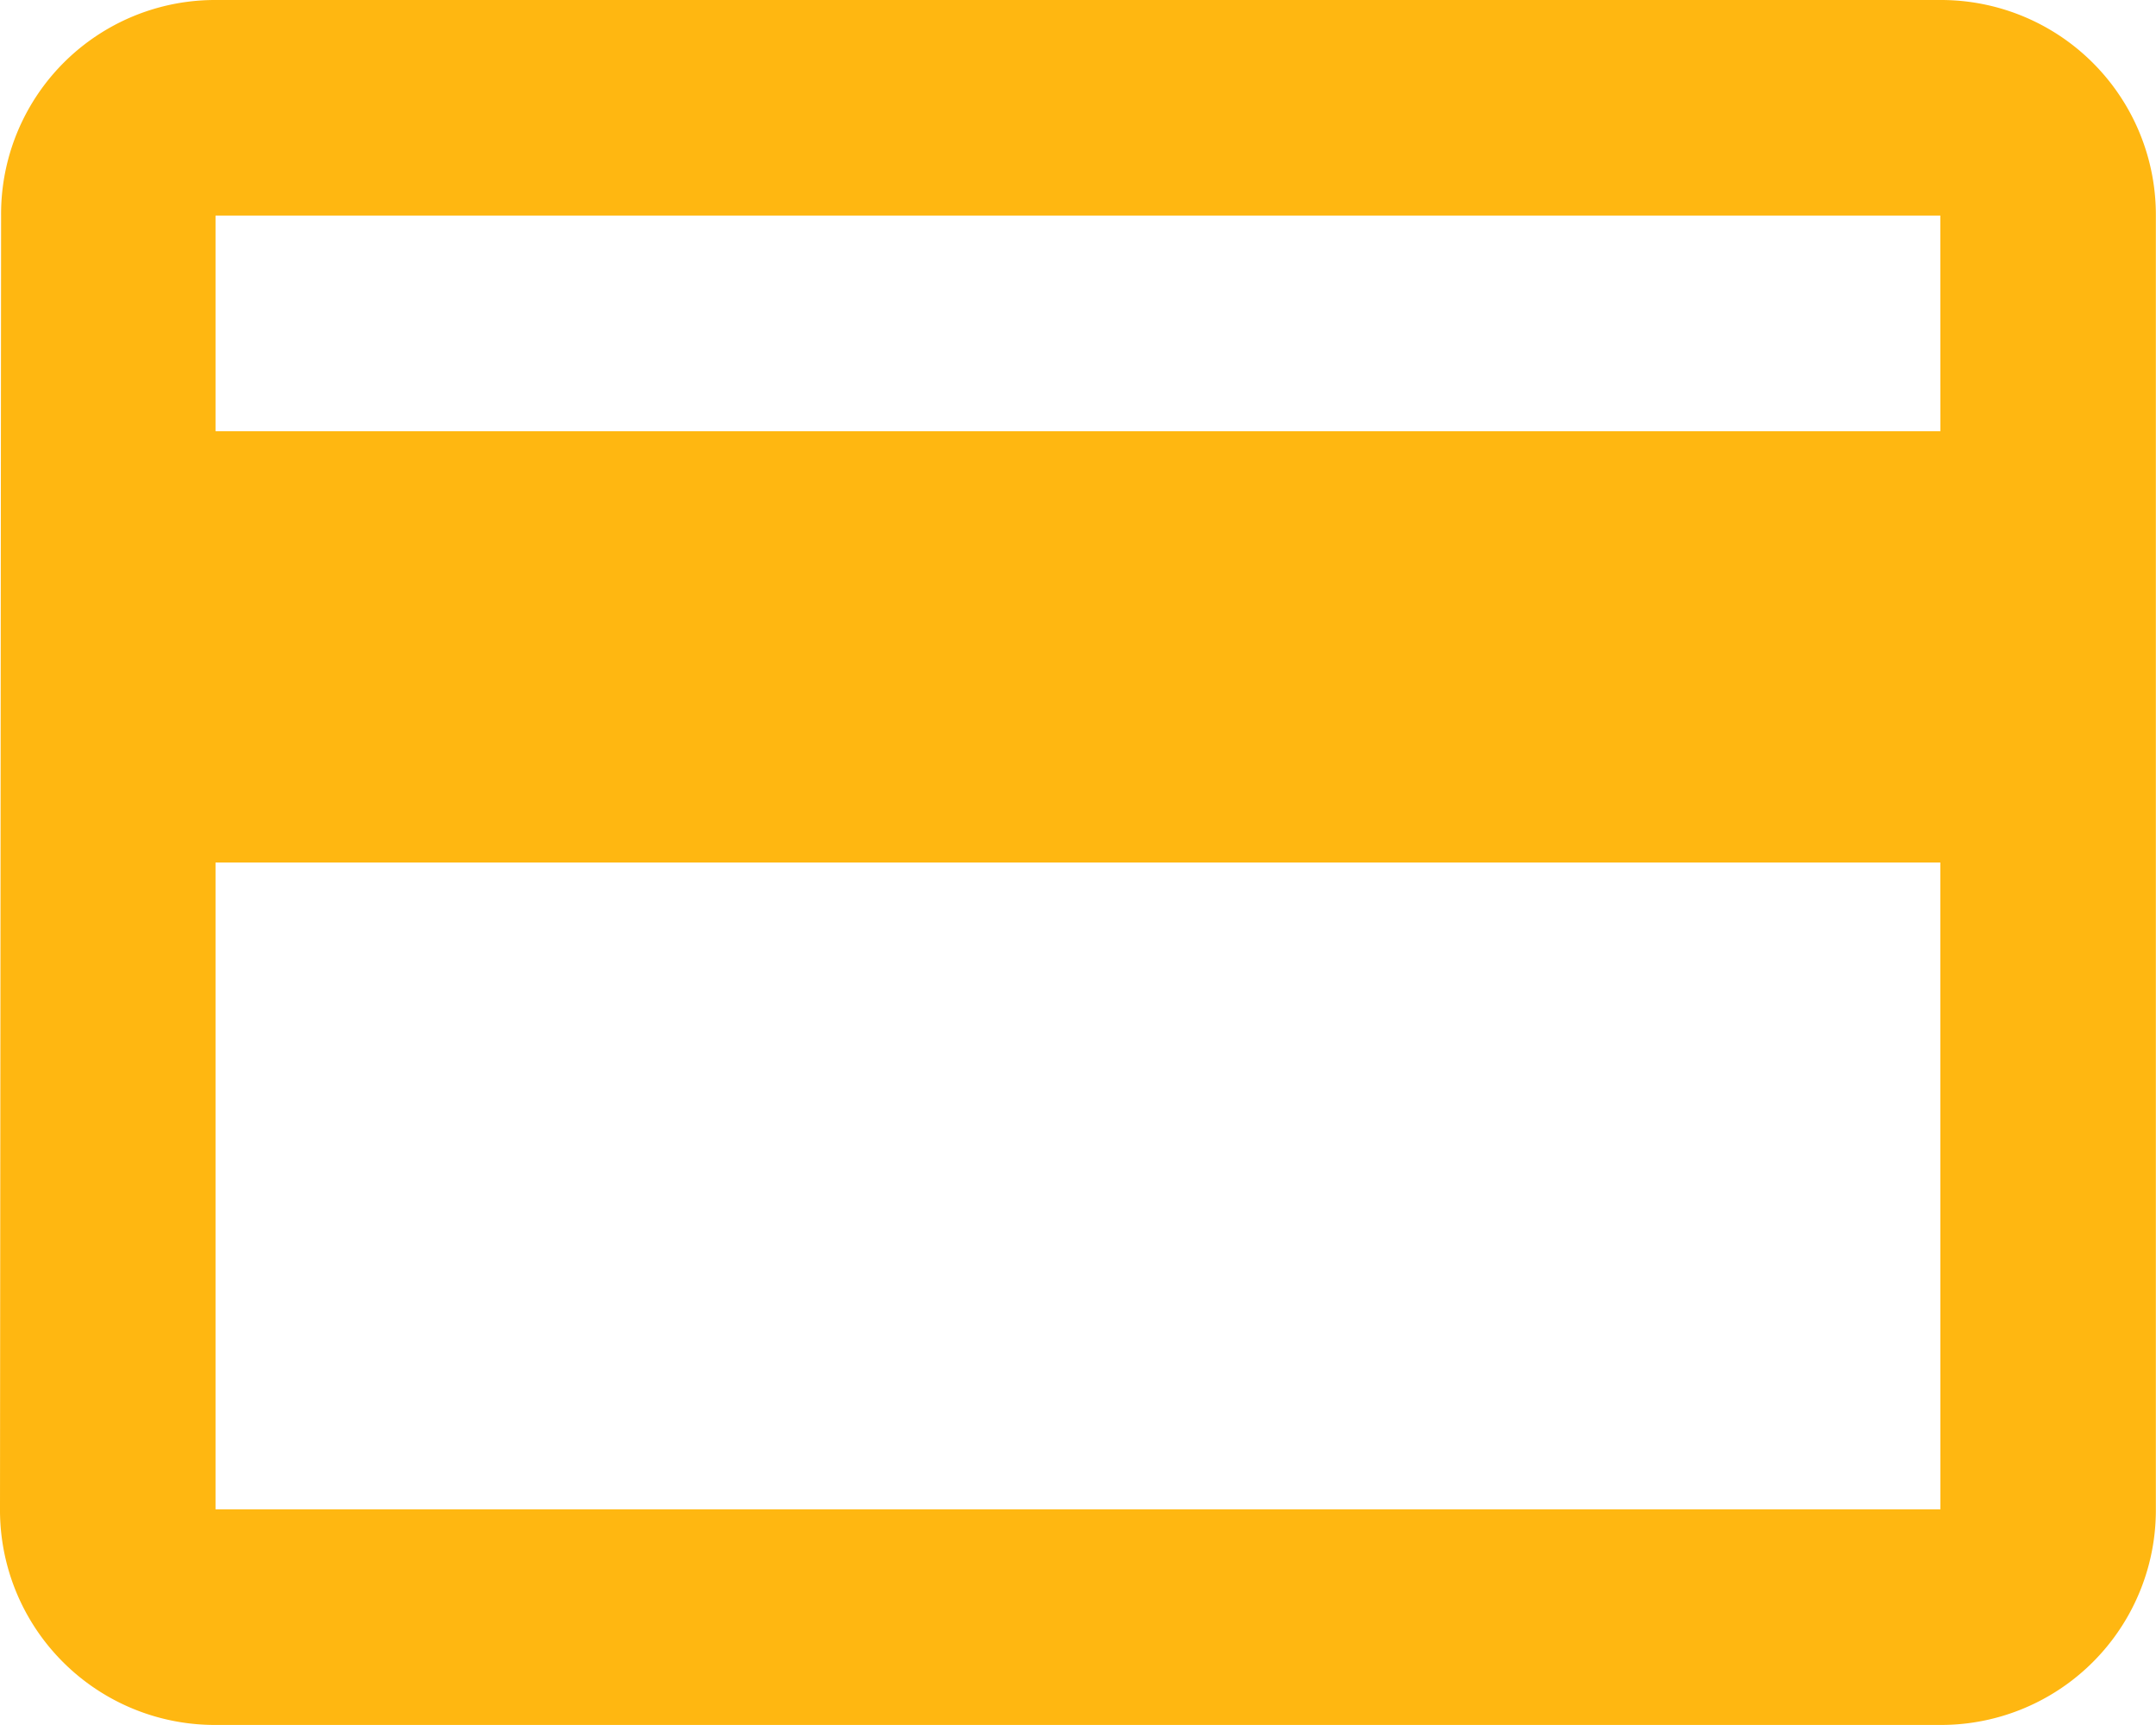 <svg xmlns="http://www.w3.org/2000/svg" width="79.025" height="63.22" viewBox="0 0 79.025 63.22">
  <path id="Path_1734" data-name="Path 1734" d="M73.123,4H9.9A7.842,7.842,0,0,0,2.04,11.9L2,59.318a7.875,7.875,0,0,0,7.9,7.9h63.22a7.875,7.875,0,0,0,7.9-7.9V11.9A7.875,7.875,0,0,0,73.123,4Zm0,55.318H9.9V35.61h63.22Zm0-39.513H9.9V11.9h63.22Z" transform="translate(-2 -4)" fill="#ffb711"/>
</svg>
